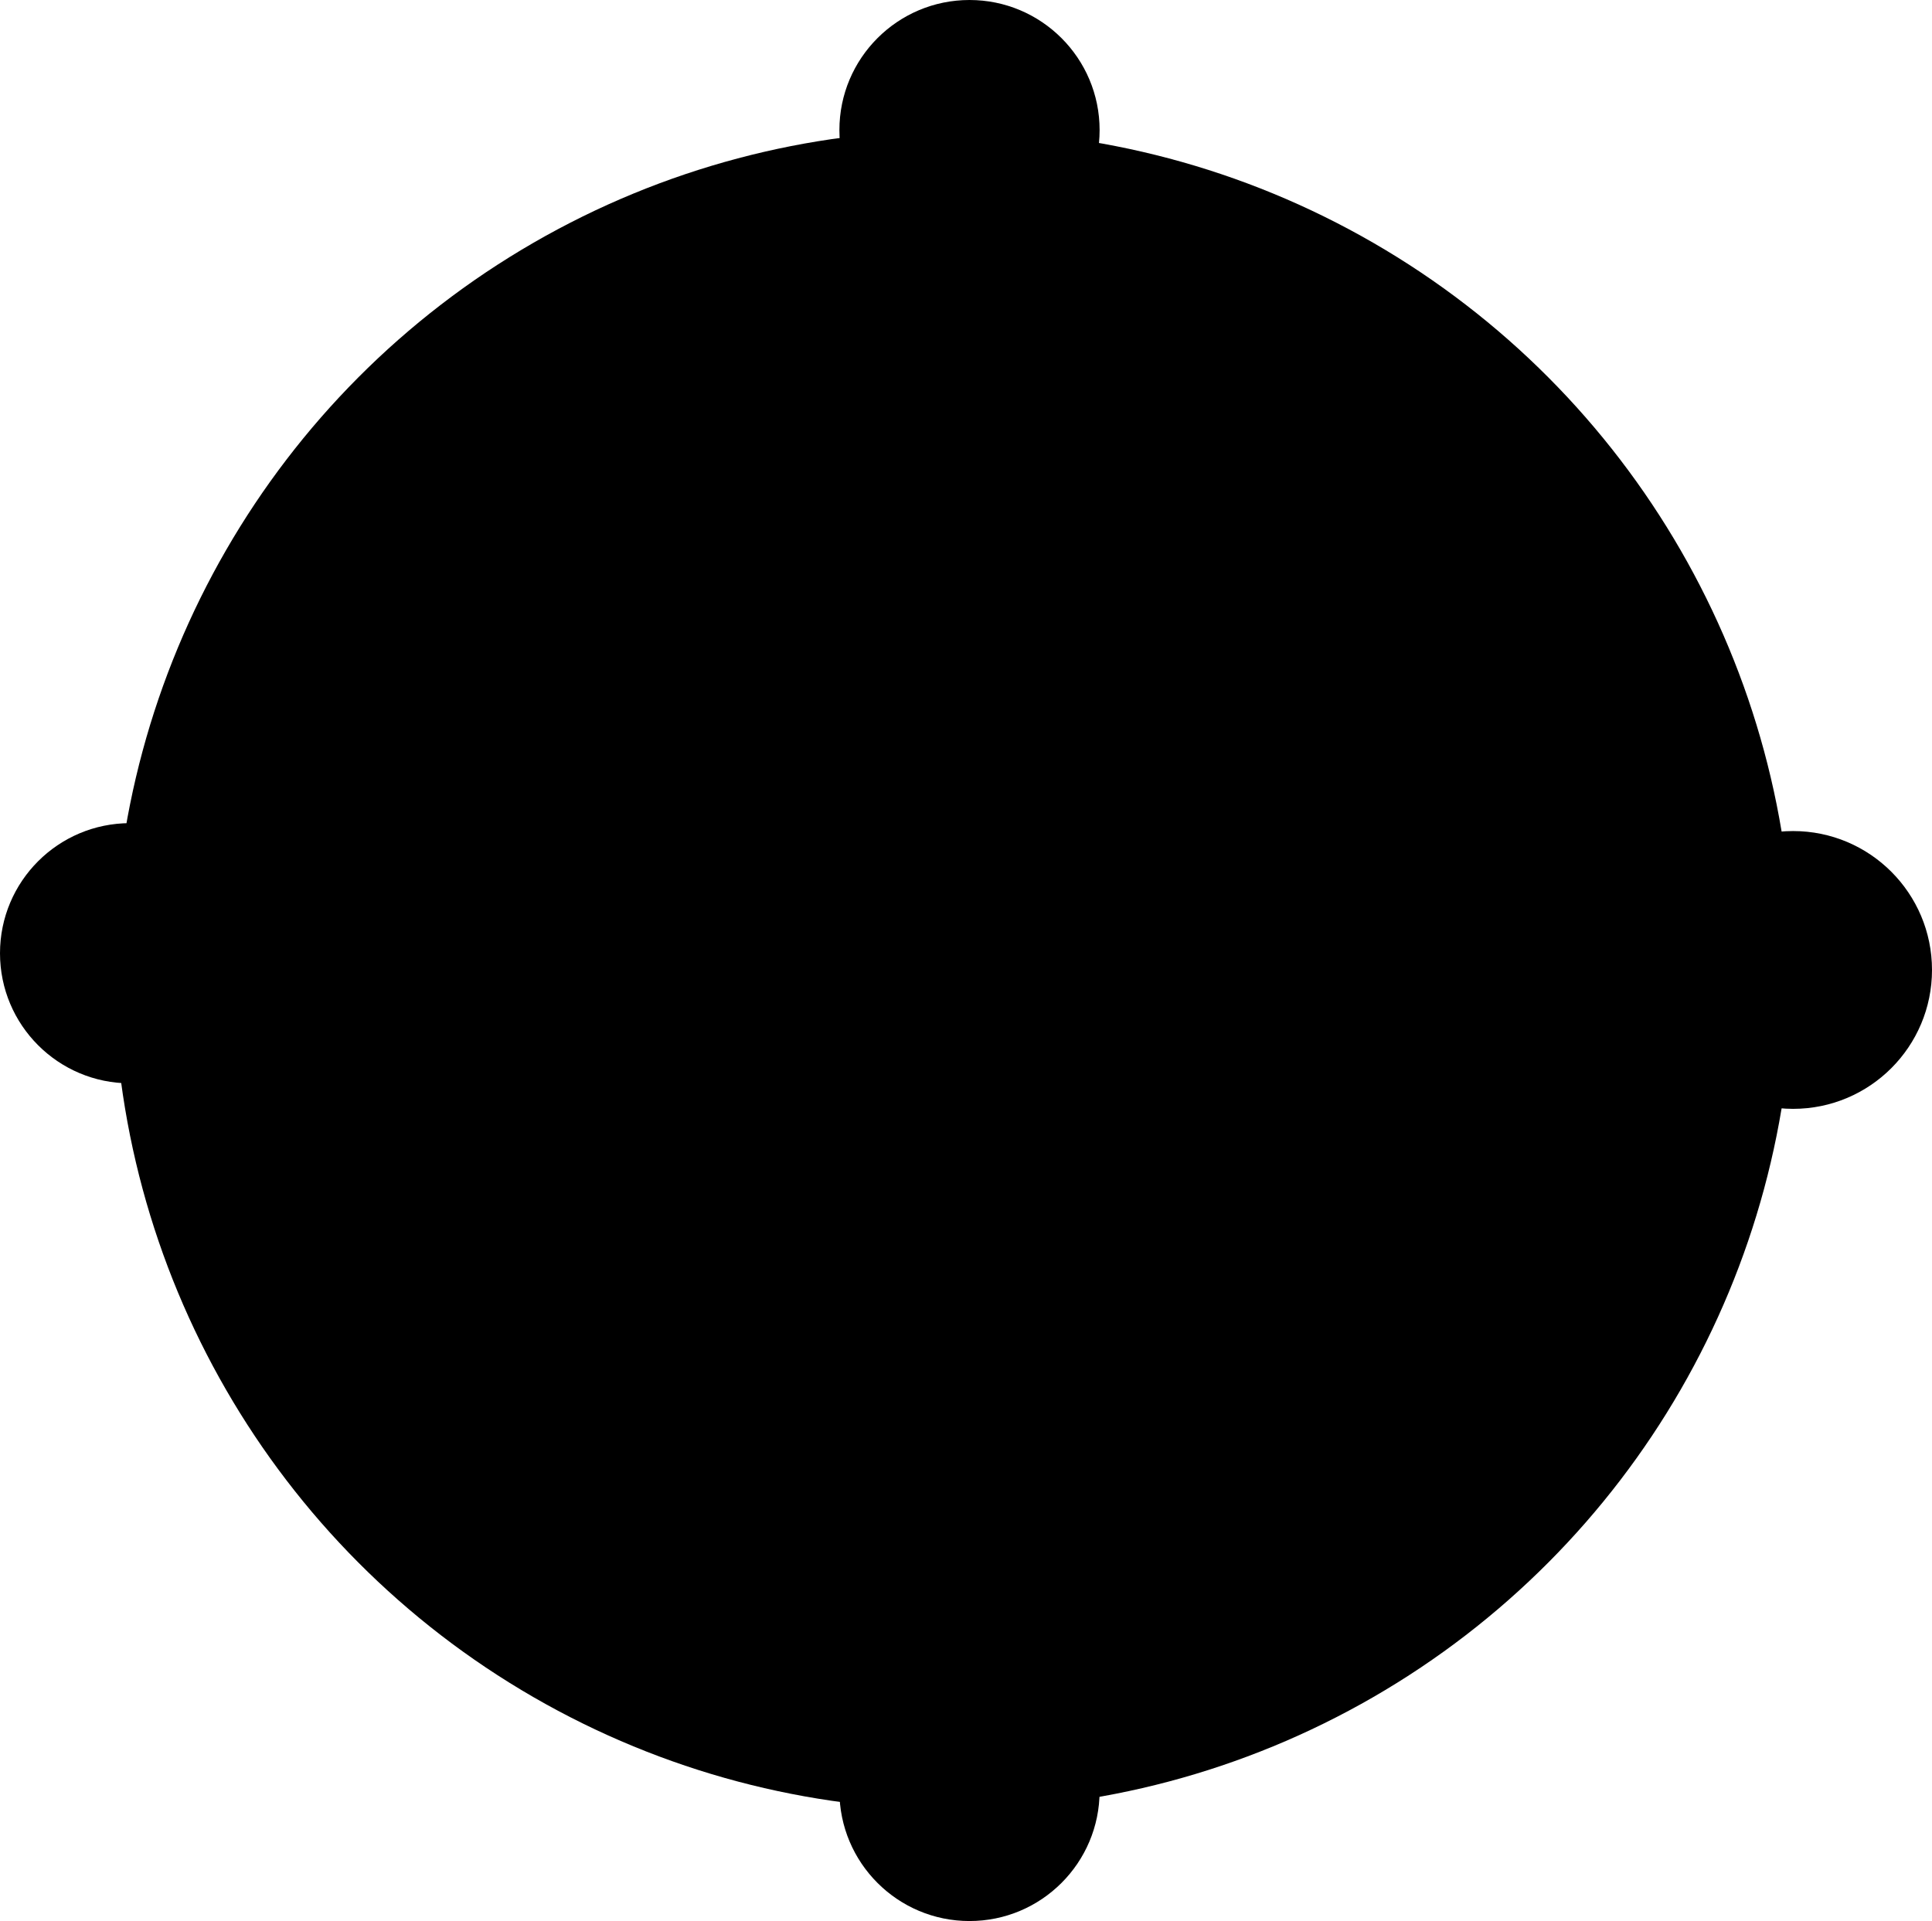 <svg xmlns="http://www.w3.org/2000/svg" viewBox="0 0 107.51 106.92"><circle class="savoir-faire-1" cx="53.05" cy="53.98" r="46.73"/><path class="savoir-faire-2" d="M79.54,44.39a1.11,1.11,0,0,0-.81-.3l-6.55.23a21.82,21.82,0,0,0-2.07-3.15c.3-.66.78-1.59,1.41-2.81s1.09-2.09,1.34-2.64a1.39,1.39,0,0,0,.13-.86,1.15,1.15,0,0,0-.39-.72,49.2,49.2,0,0,0-6.85-4.84,1.36,1.36,0,0,0-.94-.18,1.16,1.16,0,0,0-.78.47l-4.24,4.66a22,22,0,0,0-3.37-.71l-2.18-6.22a1.06,1.06,0,0,0-.54-.67,1.3,1.3,0,0,0-.91-.13L45.06,28A1.19,1.19,0,0,0,44,29.18a59.4,59.4,0,0,0,.21,6.66,21,21,0,0,0-2.92,1.92l-5.5-2.82a1.55,1.55,0,0,0-1-.18c-.51.1-1.45,1.13-2.82,3.11a34.48,34.48,0,0,0-2.72,4.39,1.45,1.45,0,0,0-.16.86,1.34,1.34,0,0,0,.5.77q2.87,2.37,4.63,4.1a18,18,0,0,0-.76,3.46l-6.29,2.19a1,1,0,0,0-.57.58,1.29,1.29,0,0,0-.13.85l1.45,7.73a1.36,1.36,0,0,0,.43.76,1.11,1.11,0,0,0,.81.3l6.55-.26a17.15,17.15,0,0,0,2.08,3.18c-.31.66-.78,1.59-1.42,2.81S35.29,71.68,35,72.24a1.36,1.36,0,0,0-.13.85,1.43,1.43,0,0,0,.39.75,46.5,46.5,0,0,0,6.85,4.77,1.21,1.21,0,0,0,.94.22,1.24,1.24,0,0,0,.81-.47l4.21-4.65a21.91,21.91,0,0,0,3.38.7l2.17,6.22a1,1,0,0,0,.55.67,1.28,1.28,0,0,0,.9.14L62.84,80a1.2,1.2,0,0,0,1.07-1.21,56.45,56.45,0,0,0-.2-6.67,19.77,19.77,0,0,0,2.91-1.92l5.52,2.86a1.71,1.71,0,0,0,1,.14c.51-.09,1.45-1.12,2.81-3.08a36.21,36.21,0,0,0,2.73-4.41,1.16,1.16,0,0,0,.17-.86A1.44,1.44,0,0,0,78.3,64q-3.09-2.58-4.63-4.1a22.63,22.63,0,0,0,.76-3.42l6.26-2.19a1.08,1.08,0,0,0,.61-.58,1.39,1.39,0,0,0,.13-.86L80,45.16a1.3,1.3,0,0,0-.43-.77Zm-18.1,14.7A9.07,9.07,0,0,1,45,55.65a9.07,9.07,0,0,1,14-9.16,9.08,9.08,0,0,1,2.37,12.6Zm0,0"/><circle class="savoir-faire-3" cx="53.95" cy="7.24" r="7.24"/><circle class="savoir-faire-3" cx="53.95" cy="99.67" r="7.24"/><circle class="savoir-faire-3" cx="99.78" cy="53.98" r="7.73"/><circle class="savoir-faire-3" cx="7.24" cy="53.05" r="7.24"/></svg>
